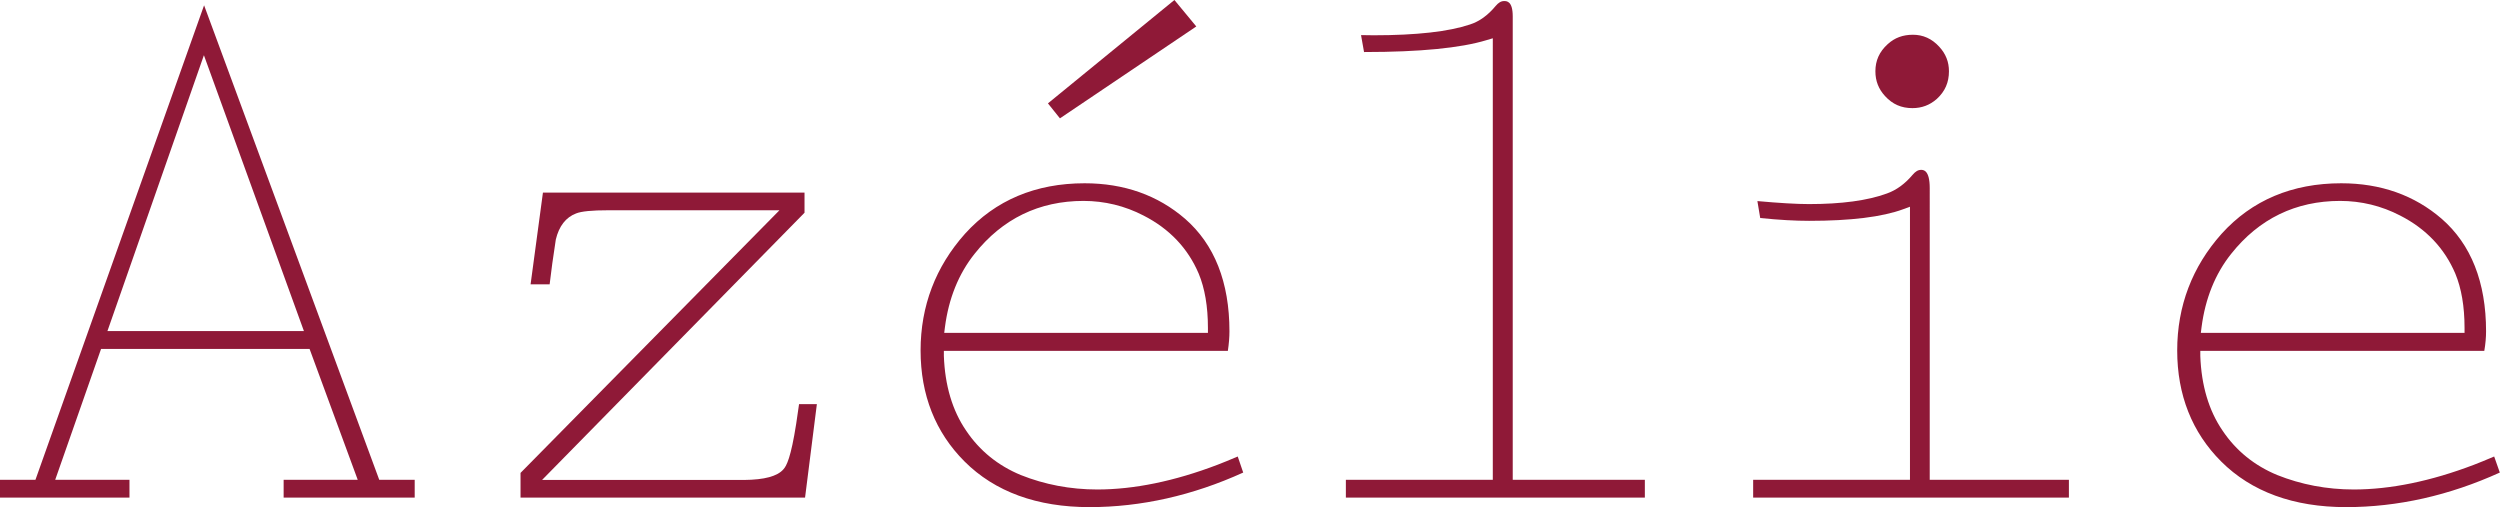 <?xml version="1.0" encoding="UTF-8"?><svg id="Calque_2" xmlns="http://www.w3.org/2000/svg" viewBox="0 0 141.73 28.75"><defs><style>.cls-1{fill:#8f1937;}</style></defs><g id="Calque_1-2"><path class="cls-1" d="M16.08,28.21v-1.01h4.2l-2.73-7.42H5.73l-2.6,7.42H7.34v1.01H0v-1.01H2.01L11.57,.3l9.93,26.9h2.01v1.01h-7.42ZM6.09,18.77h11.14L11.56,3.13l-5.47,15.64Z"/><path class="cls-1" d="M29.51,28.21v-1.4l14.68-14.89h-9.69c-.95,0-1.54,.06-1.84,.18-.58,.22-.97,.72-1.15,1.48-.02,.12-.08,.57-.2,1.36l-.15,1.18h-1.08l.7-5.2h14.83v1.14l-14.88,15.15h11.45c1.16-.01,1.89-.21,2.23-.6,.18-.19,.43-.67,.73-2.6l.16-1.1h1.01l-.67,5.3H29.51Z"/><path class="cls-1" d="M61.77,28.75c-2.98,0-5.37-.87-7.09-2.59-1.65-1.65-2.49-3.77-2.49-6.29s.85-4.75,2.52-6.62c1.72-1.9,4-2.86,6.78-2.86,2.24,0,4.15,.68,5.69,2.01,1.67,1.45,2.52,3.6,2.52,6.38,0,.34-.03,.71-.09,1.11h-16.1v.29c.06,1.67,.48,3.09,1.26,4.23,.77,1.15,1.82,1.99,3.1,2.52,1.35,.54,2.81,.82,4.34,.82,2.08,0,4.37-.47,6.81-1.4,.29-.11,.68-.27,1.15-.47l.31,.91c-2.86,1.3-5.79,1.96-8.72,1.96Zm-.34-17.36c-2.52,0-4.6,1.01-6.18,3-.91,1.14-1.47,2.54-1.68,4.16l-.04,.32h14.95v-.28c0-1.22-.18-2.25-.52-3.07-.61-1.44-1.66-2.55-3.13-3.3-1.06-.55-2.21-.83-3.41-.83Zm-2.02-5.53l7.17-5.86,1.24,1.5-7.73,5.21-.68-.85Z"/><path class="cls-1" d="M76.3,28.21v-1.01h8.33V2.17l-.37,.11c-1.45,.44-3.77,.67-6.89,.67h-.04l-.17-.96c.27,0,.51,.01,.72,.01,2.43,0,4.26-.21,5.45-.61,.54-.17,1.03-.53,1.46-1.05,.16-.19,.31-.28,.48-.28,.15,0,.49,0,.49,.87V27.2h7.49v1.01h-16.95Z"/><path class="cls-1" d="M99.39,28.21v-1.01h8.89V11.72l-.38,.14c-1.19,.44-2.98,.66-5.34,.66-.77,0-1.7-.05-2.77-.16l-.16-.96c1.23,.11,2.21,.17,2.93,.17,1.84,0,3.32-.2,4.41-.6,.54-.19,1.03-.55,1.46-1.06,.16-.19,.31-.28,.48-.28,.12,0,.49,0,.49,1.03V27.2h7.89v1.01h-17.91Zm9.03-22.08c-.63,0-1.13-.22-1.55-.68-.37-.4-.55-.86-.55-1.41,0-.6,.22-1.1,.69-1.53,.4-.37,.87-.54,1.44-.54s1.07,.22,1.49,.68c.37,.4,.55,.86,.55,1.39,0,.63-.22,1.14-.69,1.57-.4,.35-.85,.52-1.39,.52Z"/><path class="cls-1" d="M133.01,28.75c-2.98,0-5.37-.87-7.09-2.59-1.65-1.65-2.49-3.77-2.49-6.29s.85-4.75,2.52-6.62c1.72-1.9,4-2.86,6.78-2.86,2.24,0,4.15,.68,5.69,2.01,1.67,1.45,2.52,3.6,2.52,6.38,0,.34-.03,.71-.1,1.11h-16.1v.29c.06,1.67,.48,3.09,1.26,4.23,.77,1.15,1.82,1.99,3.1,2.52,1.35,.54,2.81,.82,4.34,.82,2.08,0,4.37-.47,6.81-1.4,.29-.11,.68-.27,1.15-.47l.32,.91c-2.86,1.3-5.79,1.96-8.72,1.96Zm-.34-17.36c-2.52,0-4.6,1.01-6.18,3-.91,1.14-1.47,2.54-1.68,4.16l-.04,.32h14.95v-.28c0-1.22-.18-2.25-.52-3.07-.61-1.44-1.66-2.55-3.13-3.3-1.06-.55-2.21-.83-3.41-.83Z"/></g></svg>